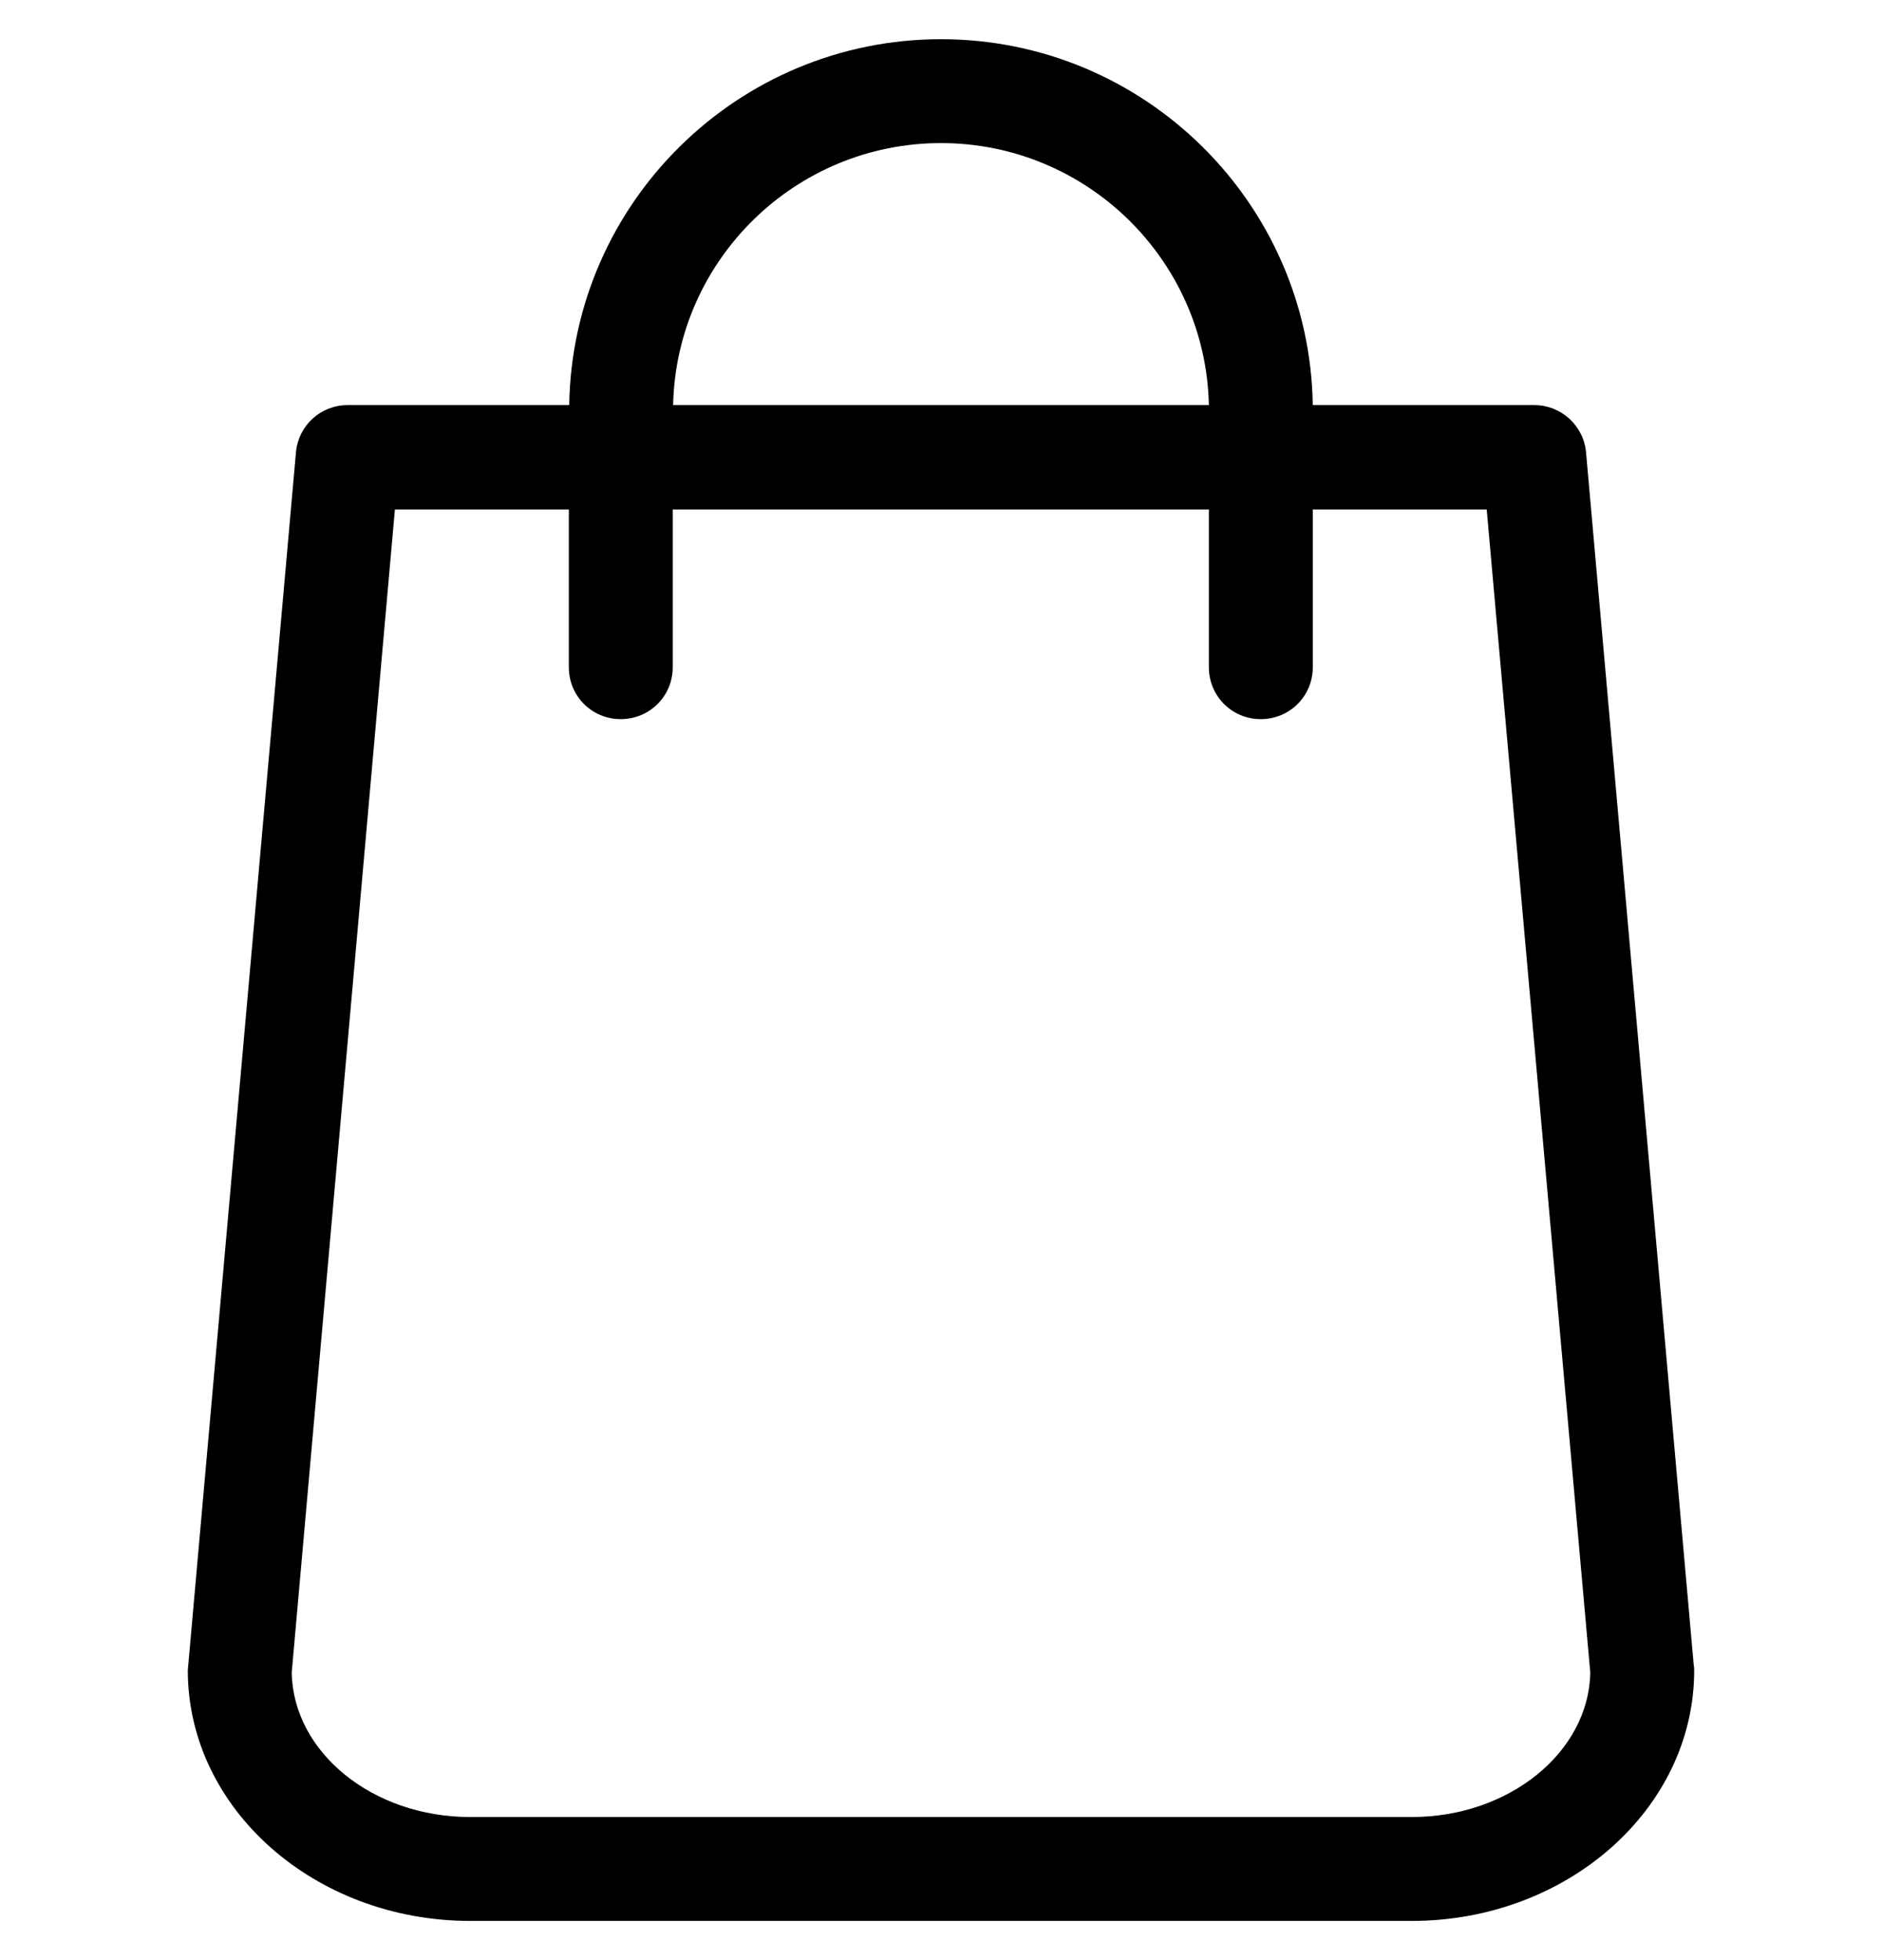 <svg width="24" height="25" viewBox="0 0 24 25" fill="none" xmlns="http://www.w3.org/2000/svg">
<g clip-path="url(#clip0)">
<path d="M21.6 21.246L20.226 5.771C20.196 5.428 19.907 5.167 19.568 5.167H16.741C16.702 2.586 14.591 0.5 12 0.5C9.409 0.5 7.298 2.586 7.259 5.167H4.432C4.088 5.167 3.804 5.428 3.774 5.771L2.4 21.246C2.4 21.266 2.395 21.285 2.395 21.305C2.395 23.067 4.01 24.5 5.997 24.5H18.002C19.99 24.5 21.605 23.067 21.605 21.305C21.605 21.285 21.605 21.266 21.6 21.246ZM12 1.825C13.86 1.825 15.377 3.317 15.416 5.167H8.584C8.623 3.317 10.14 1.825 12 1.825ZM18.002 23.175H5.997C4.751 23.175 3.74 22.35 3.72 21.334L5.036 6.498H7.254V8.51C7.254 8.878 7.548 9.172 7.916 9.172C8.285 9.172 8.579 8.878 8.579 8.51V6.498H15.416V8.51C15.416 8.878 15.71 9.172 16.078 9.172C16.447 9.172 16.741 8.878 16.741 8.51V6.498H18.959L20.28 21.334C20.26 22.35 19.244 23.175 18.002 23.175Z" fill="black"/>
</g>
<defs>
<clipPath id="clip0">
<rect width="24" height="24" fill="white" transform="translate(0 0.5)"/>
</clipPath>
</defs>
</svg>
